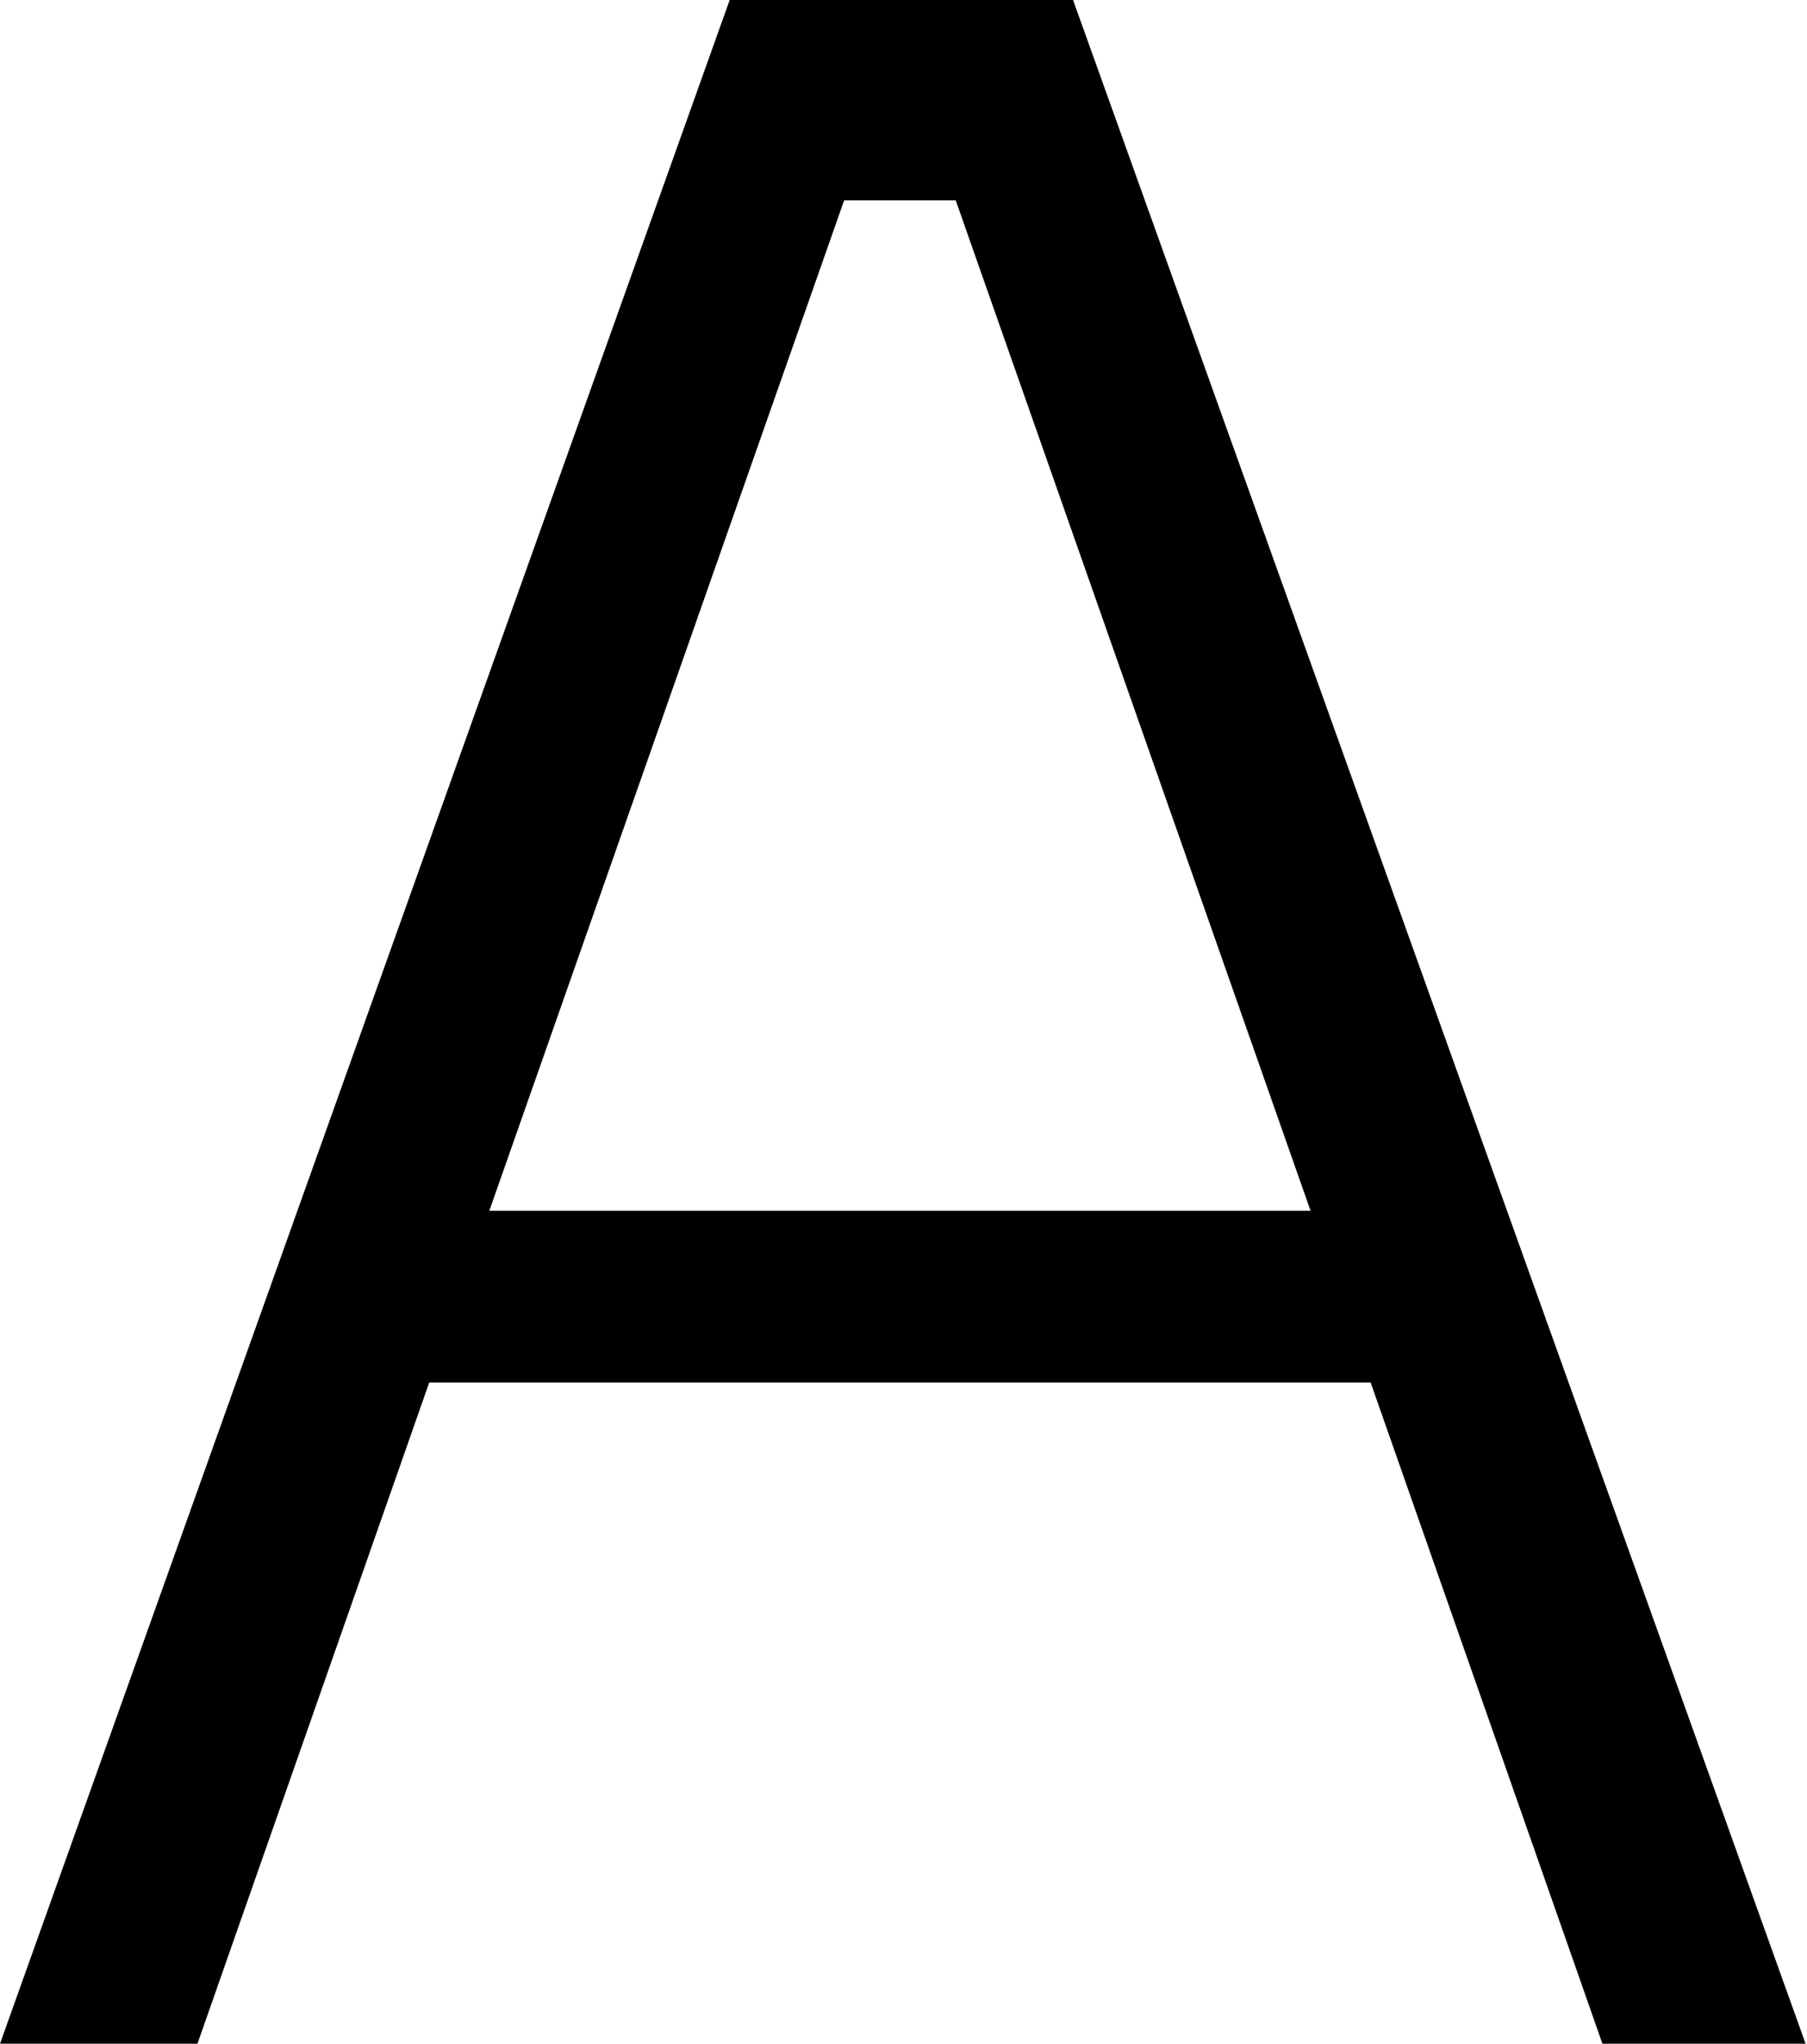 <svg width="796" height="900" viewBox="0 0 796 900" xmlns="http://www.w3.org/2000/svg"><title>A</title><path d="M472.69 0l322.688 900h-89.496l-102.1-291.176H189.076L86.975 900H0L321.429 0h151.26zM371.848 88.235L215.546 533.193h361.765L421.008 88.235h-49.16z" fill="#000" fill-rule="evenodd"/></svg>